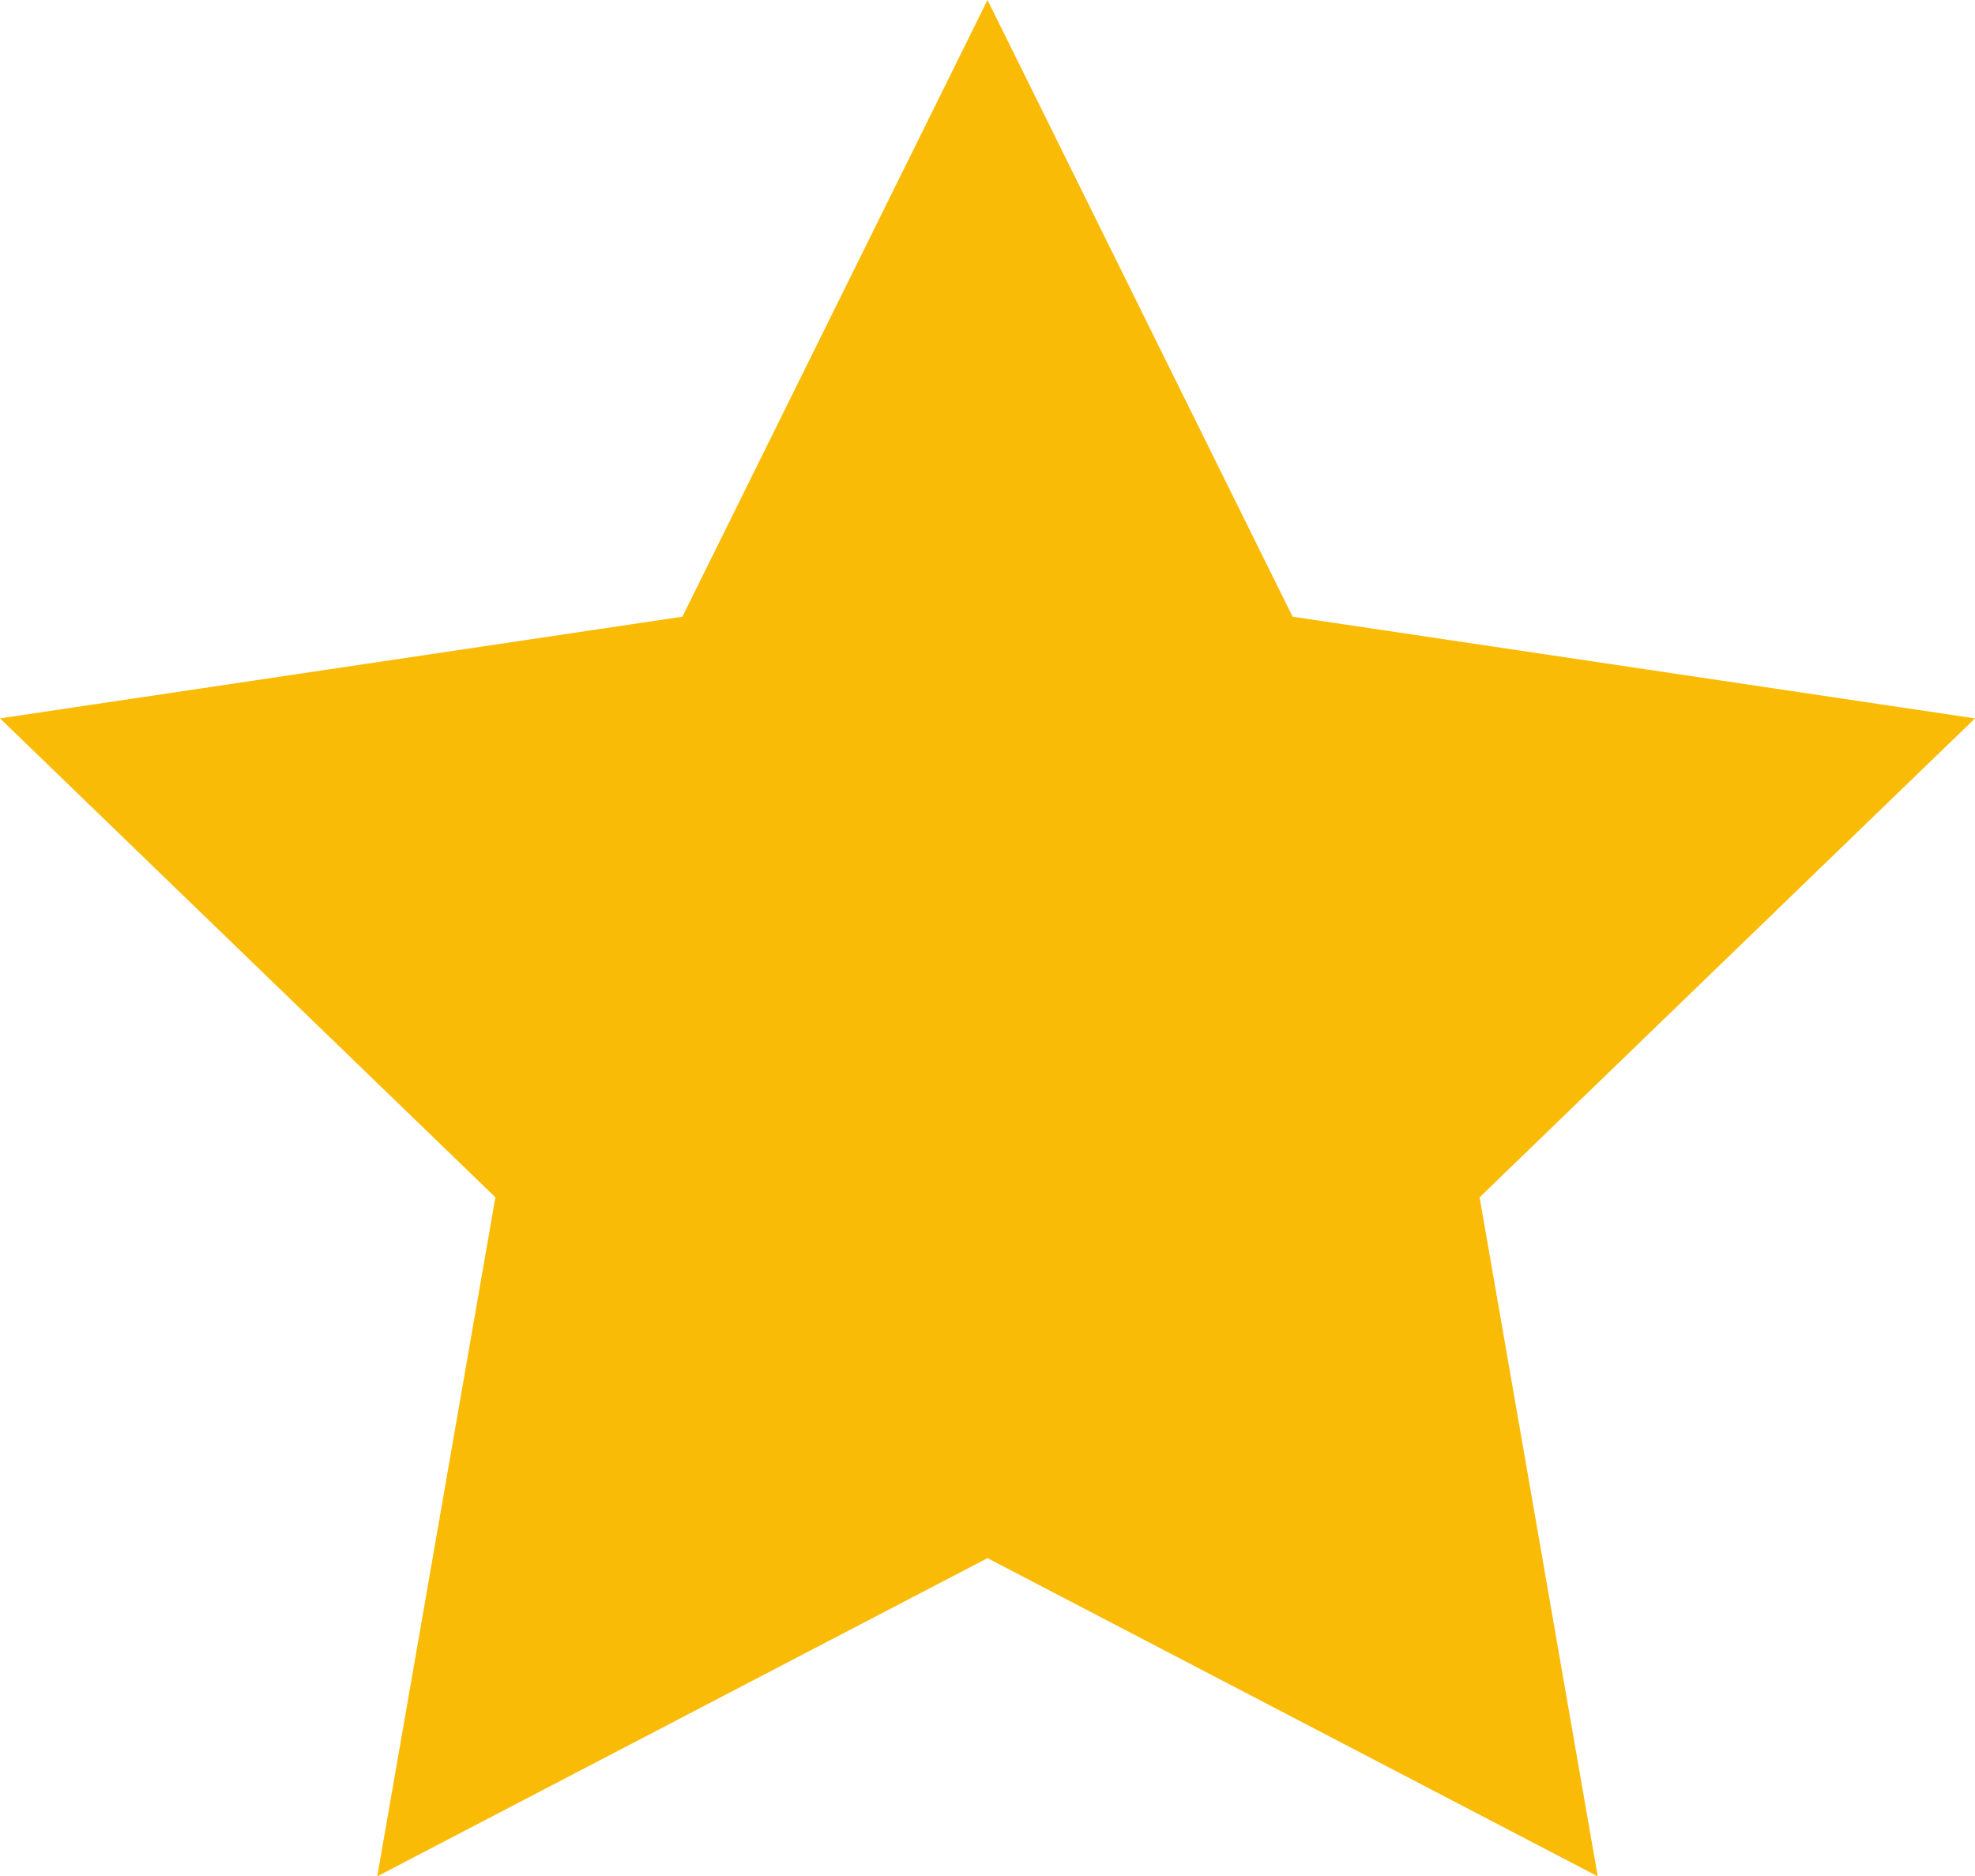 <?xml version="1.0" encoding="utf-8"?>
<!-- Generator: Adobe Illustrator 22.1.0, SVG Export Plug-In . SVG Version: 6.00 Build 0)  -->
<svg version="1.1" id="Calque_1" xmlns="http://www.w3.org/2000/svg" xmlns:xlink="http://www.w3.org/1999/xlink" x="0px" y="0px"
	 viewBox="0 0 60.2 57.2" style="enable-background:new 0 0 60.2 57.2;" xml:space="preserve">
<style type="text/css">
	.st0{fill:#FABB06;}
</style>
<polygon class="st0" points="30.1,0 20.8,18.8 0,21.9 15.1,36.5 11.5,57.2 30.1,47.5 48.7,57.2 45.1,36.5 60.2,21.9 39.4,18.8 "/>
</svg>

